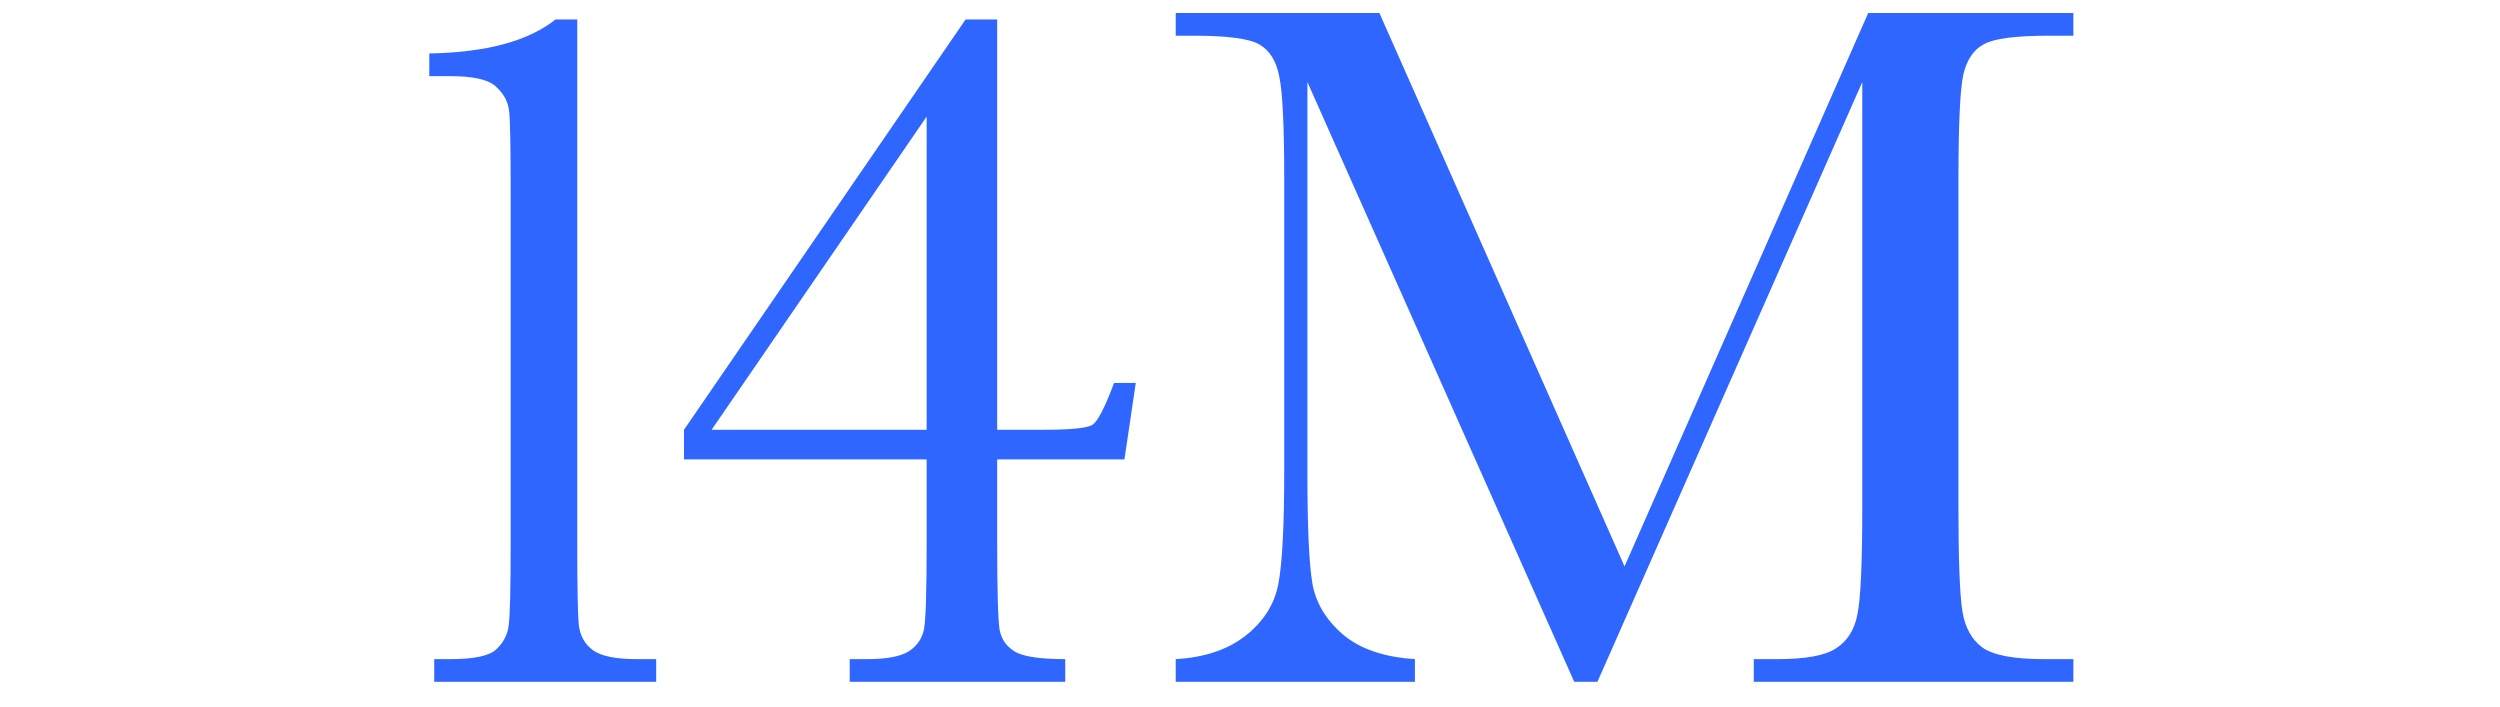 <svg width="198" height="56" viewBox="0 0 198 56" fill="none" xmlns="http://www.w3.org/2000/svg">
<g clip-path="url(#clip0_1675_335)">
<path d="M128.664 44.859L147.961 1.031H164.211V2.828H162.258C159.654 2.828 157.948 3.049 157.141 3.492C156.333 3.909 155.786 4.703 155.5 5.875C155.24 7.047 155.109 9.833 155.109 14.234V40.211C155.109 44.378 155.214 47.112 155.422 48.414C155.63 49.69 156.151 50.641 156.984 51.266C157.844 51.891 159.471 52.203 161.867 52.203H164.211V54H138.898V52.203H140.773C143.013 52.203 144.562 51.917 145.422 51.344C146.307 50.771 146.867 49.885 147.102 48.688C147.362 47.464 147.492 44.638 147.492 40.211V6.5L126.516 54H124.68L103.547 6.5V37.516C103.547 41.76 103.677 44.651 103.938 46.188C104.198 47.724 105.005 49.078 106.359 50.25C107.714 51.396 109.615 52.047 112.062 52.203V54H93.117V52.203C95.383 52.073 97.219 51.461 98.625 50.367C100.057 49.247 100.93 47.88 101.242 46.266C101.555 44.651 101.711 41.656 101.711 37.281V14.234C101.711 10.016 101.581 7.294 101.32 6.07C101.086 4.846 100.565 4 99.758 3.531C98.977 3.062 97.245 2.828 94.562 2.828H93.117V1.031H109.25L128.664 44.859Z" fill="#2E66FF"/>
<path d="M73.391 36.383H54.172V34.039L76.477 1.539H78.977V34.039H82.57C84.784 34.039 86.099 33.909 86.516 33.648C86.932 33.388 87.505 32.281 88.234 30.328H89.953L89.055 36.383H78.977V43.023C78.977 46.8 79.042 49.091 79.172 49.898C79.328 50.68 79.758 51.266 80.461 51.656C81.164 52.021 82.466 52.203 84.367 52.203V54H67.297V52.203H68.664C70.227 52.203 71.333 51.995 71.984 51.578C72.662 51.135 73.065 50.523 73.195 49.742C73.326 48.961 73.391 46.721 73.391 43.023V36.383ZM73.391 34.039V9.234L56.359 34.039H73.391Z" fill="#2E66FF"/>
<path d="M44 1.539H45.719V43.023C45.719 46.435 45.758 48.583 45.836 49.469C45.94 50.354 46.318 51.031 46.969 51.5C47.62 51.969 48.779 52.203 50.445 52.203H51.969V54H34.391V52.203H35.68C37.555 52.203 38.766 51.943 39.312 51.422C39.885 50.875 40.211 50.237 40.289 49.508C40.393 48.753 40.445 46.591 40.445 43.023V15.211C40.445 11.695 40.406 9.573 40.328 8.844C40.25 8.089 39.911 7.438 39.312 6.891C38.74 6.318 37.529 6.031 35.68 6.031H34V4.234C38.505 4.156 41.839 3.258 44 1.539Z" fill="#2E66FF"/>
</g>
<defs>
<clipPath id="clip0_1675_335">
<rect width="198" height="56" fill="white"/>
</clipPath>
</defs>
</svg>
